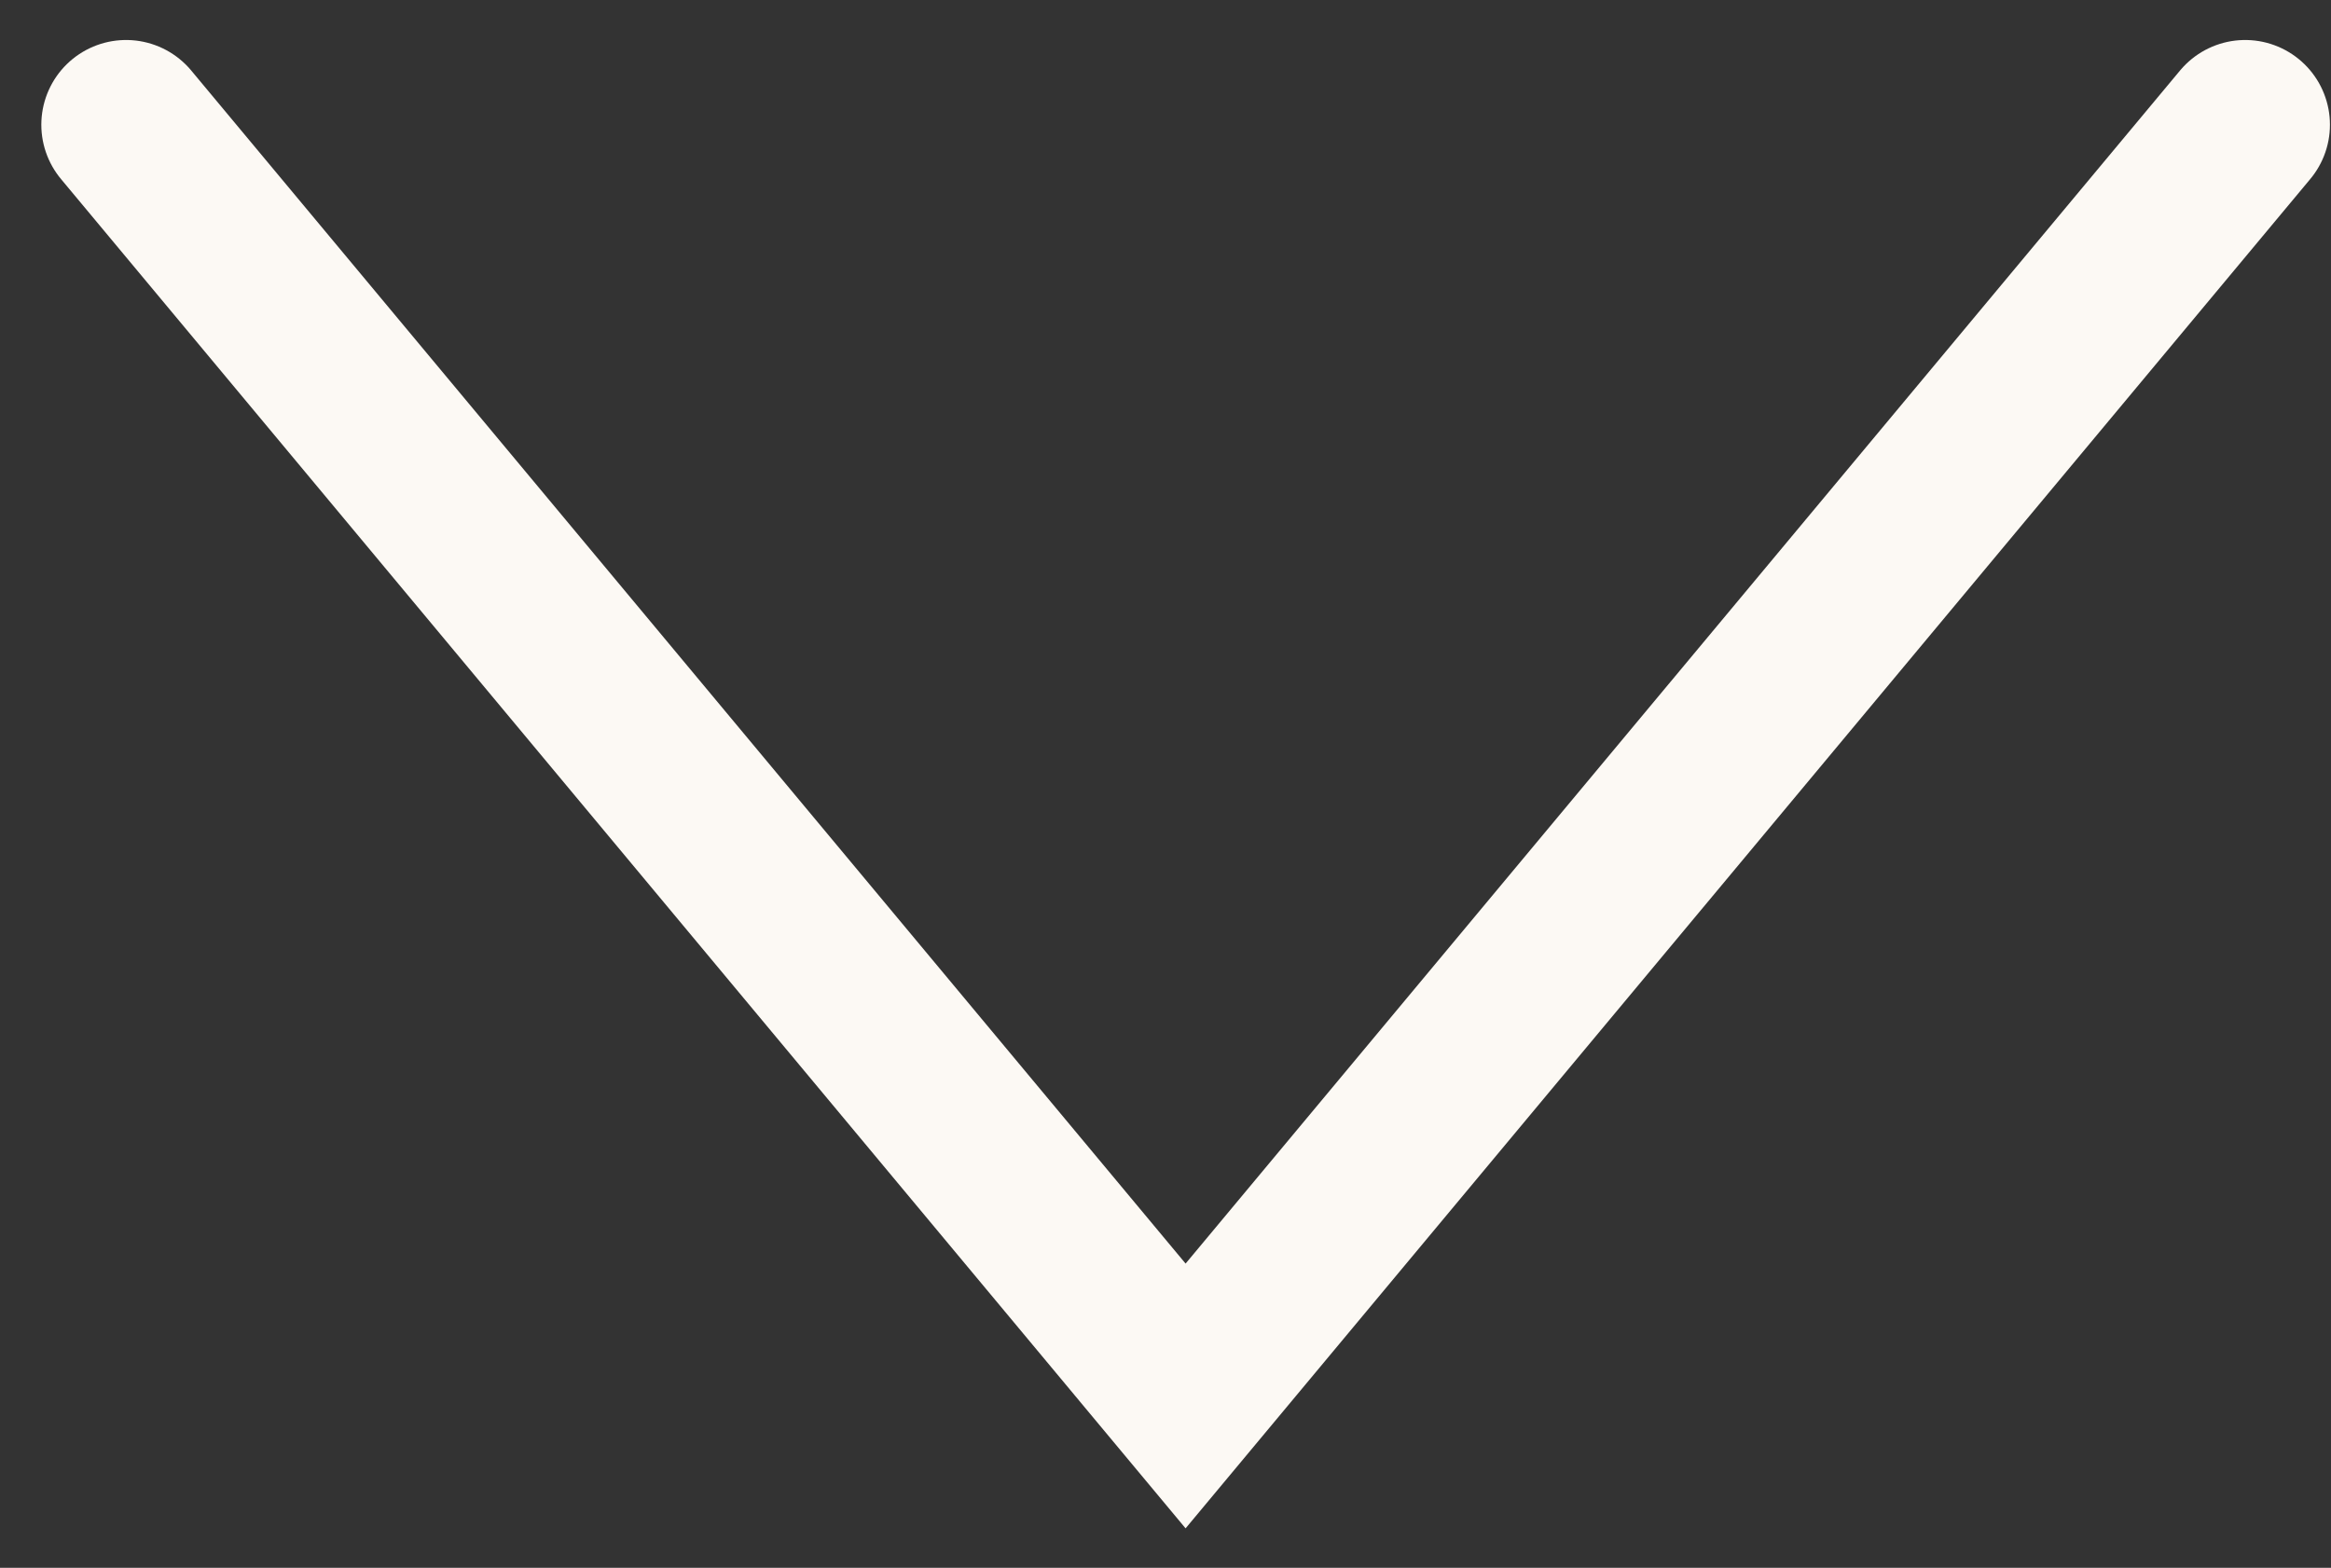 <?xml version="1.0" encoding="UTF-8"?> <svg xmlns="http://www.w3.org/2000/svg" width="55" height="37" viewBox="0 0 55 37" fill="none"><rect x="0" y="0" width="55" height="37" fill="#333333" stroke="none"/> <path d="M2.975 2.944L27.974 32.944L52.975 2.944" stroke="#FCF9F4" stroke-width="4" stroke-linecap="round"></path> </svg> 